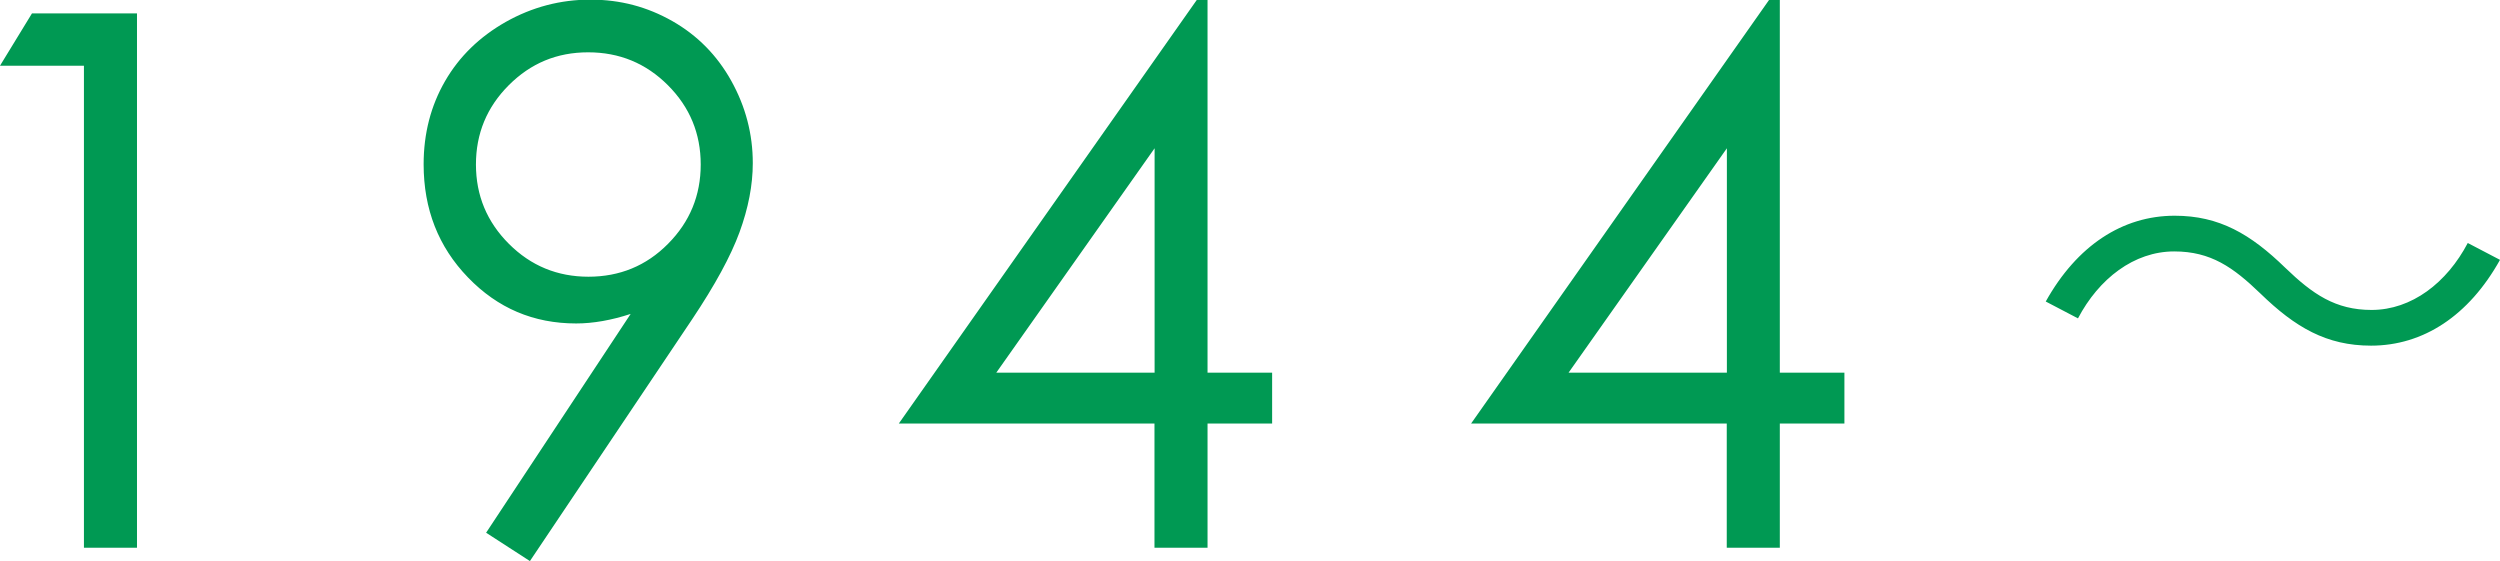<svg xmlns="http://www.w3.org/2000/svg" viewBox="0 0 201.65 45.26"><path d="M2.58 1.08h8.47v43.1H6.77V5.3H0l2.58-4.22Zm40.17 44.18-3.54-2.29 11.66-17.65c-1.56.51-3.03.77-4.4.77-3.43 0-6.33-1.23-8.72-3.71-2.39-2.47-3.58-5.51-3.58-9.13 0-2.48.58-4.72 1.73-6.71 1.15-1.99 2.79-3.58 4.91-4.78C42.93.57 45.2-.03 47.62-.03s4.58.58 6.61 1.73c2.02 1.15 3.61 2.76 4.76 4.83 1.15 2.07 1.73 4.28 1.73 6.62 0 1.78-.36 3.64-1.07 5.58-.71 1.94-1.99 4.28-3.82 7.02L42.76 45.23Zm4.71-22.94c2.52 0 4.67-.88 6.42-2.65 1.76-1.77 2.64-3.9 2.64-6.4s-.88-4.63-2.65-6.4c-1.77-1.77-3.91-2.65-6.43-2.65s-4.63.88-6.4 2.65-2.65 3.9-2.65 6.4.89 4.63 2.66 6.4c1.77 1.77 3.91 2.65 6.42 2.65ZM96.53 0h.87v30.06h5.21v4.1H97.4v10.02h-4.28V34.16H72.5L96.53 0Zm-3.4 30.06v-18.1l-12.77 18.1h12.77ZM142.69 0h.87v30.06h5.21v4.1h-5.21v10.02h-4.28V34.16h-20.62L142.69 0Zm-3.4 30.06v-18.1l-12.77 18.1h12.77Zm62.36-9.1c-2.52 4.52-6.2 6.92-10.4 6.92-3.6 0-6.12-1.48-8.92-4.2-2.2-2.12-4-3.4-6.96-3.4-3.24 0-6.08 2.2-7.76 5.4l-2.6-1.36c2.52-4.52 6.2-6.92 10.4-6.92 3.6 0 6.12 1.48 8.92 4.2 2.2 2.12 4.04 3.4 6.96 3.4 3.24 0 6.08-2.2 7.76-5.4l2.6 1.36Z" style="fill:#009953;stroke-width:0"/></svg>